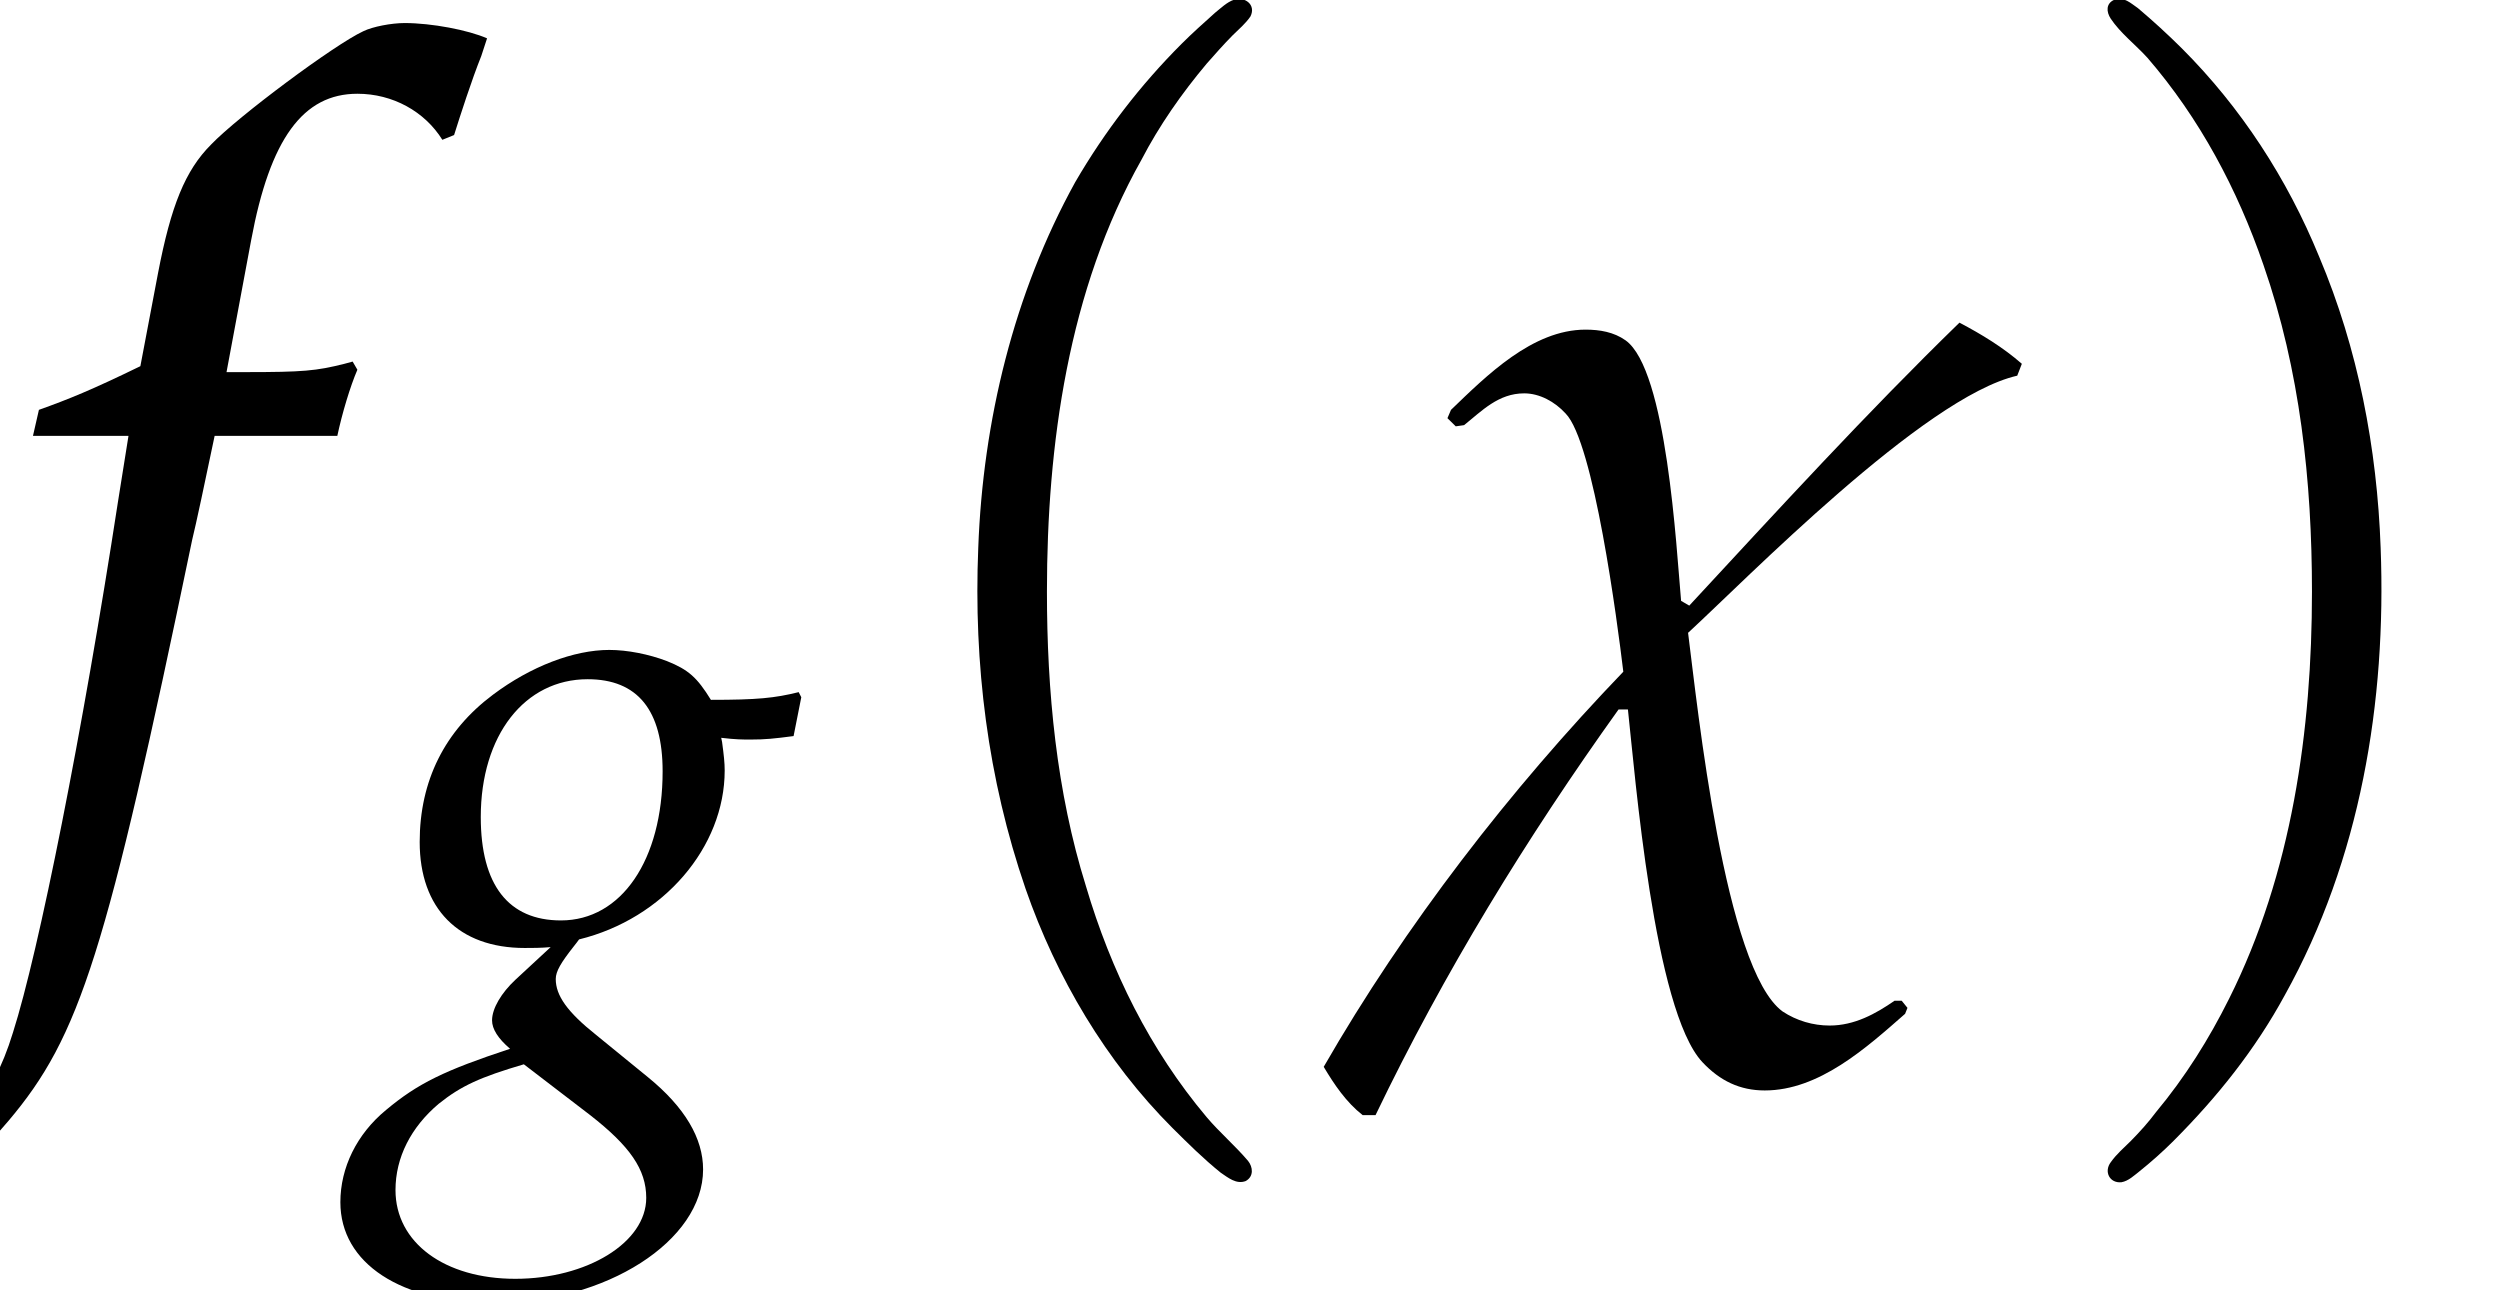 <?xml version='1.0' encoding='UTF-8'?>
<!-- This file was generated by dvisvgm 2.13.3 -->
<svg version='1.1' xmlns='http://www.w3.org/2000/svg' xmlns:xlink='http://www.w3.org/1999/xlink' width='23.041pt' height='11.889pt' viewBox='72.371 60.562 23.041 11.889'>
<defs>
<use id='g5-31' xlink:href='#g2-31' transform='scale(1.369)'/>
<path id='g0-112' d='M3.458-8.182C3.393-8.16 3.338-8.105 3.284-8.062C3.175-7.964 3.076-7.876 2.978-7.778C2.596-7.396 2.269-6.971 1.996-6.502C1.429-5.476 1.145-4.298 1.102-3.131C1.058-2.062 1.189-1.004 1.538 .011C1.822 .829 2.28 1.604 2.891 2.215C3.033 2.356 3.175 2.498 3.338 2.629C3.404 2.673 3.48 2.738 3.567 2.705C3.644 2.662 3.633 2.575 3.589 2.52C3.469 2.378 3.327 2.258 3.207 2.116C2.684 1.495 2.324 .764 2.095-.011C1.822-.884 1.735-1.811 1.735-2.727C1.735-4.08 1.931-5.509 2.607-6.709C2.771-7.025 2.978-7.32 3.207-7.593C3.284-7.68 3.36-7.767 3.447-7.855C3.502-7.909 3.567-7.964 3.611-8.029C3.665-8.138 3.556-8.215 3.458-8.182Z'/>
<path id='g0-113' d='M.687-8.182C.611-8.149 .611-8.073 .655-8.007C.742-7.876 .884-7.767 .993-7.647C1.473-7.091 1.822-6.436 2.062-5.738C2.4-4.767 2.509-3.742 2.509-2.727C2.509-1.451 2.324-.131 1.745 1.025C1.56 1.396 1.342 1.745 1.069 2.073C1.004 2.16 .927 2.247 .84 2.335C.775 2.4 .709 2.455 .655 2.531C.589 2.618 .644 2.727 .753 2.716C.818 2.705 .873 2.651 .916 2.618C1.025 2.531 1.135 2.433 1.233 2.335C1.636 1.931 1.985 1.495 2.258 .993C2.956-.262 3.196-1.713 3.142-3.131C3.109-4.047 2.935-4.964 2.575-5.815C2.28-6.535 1.855-7.189 1.309-7.735C1.178-7.865 1.047-7.985 .905-8.105C.84-8.149 .775-8.215 .687-8.182Z'/>
<path id='g2-31' d='M4.732-3.526C4.605-3.637 4.462-3.724 4.312-3.803C3.684-3.192 3.089-2.541 2.493-1.898L2.438-1.93C2.406-2.287 2.342-3.486 2.064-3.684C1.985-3.74 1.89-3.756 1.795-3.756C1.437-3.756 1.128-3.446 .889-3.216L.865-3.16L.921-3.105L.977-3.113C1.096-3.208 1.207-3.327 1.382-3.327C1.485-3.327 1.588-3.271 1.66-3.192C1.85-3.001 2.009-1.787 2.049-1.453C1.286-.659 .58 .254 .032 1.207C.103 1.326 .183 1.445 .294 1.532H.381C.842 .572 1.397-.333 2.017-1.199H2.08C2.128-.762 2.255 .826 2.581 1.175C2.7 1.302 2.835 1.366 3.001 1.366C3.367 1.366 3.684 1.08 3.946 .85L3.962 .81L3.923 .762H3.875C3.748 .85 3.605 .929 3.438 .929C3.327 .929 3.216 .897 3.121 .834C2.731 .548 2.549-1.215 2.485-1.715C2.866-2.064 4.073-3.303 4.701-3.446L4.732-3.526Z'/>
<use id='g6-102' xlink:href='#g3-102' transform='scale(1.369)'/>
<path id='g3-102' d='M2.271-3.041C2.303-3.192 2.358-3.375 2.406-3.486L2.374-3.541L2.319-3.526C2.128-3.478 2.041-3.47 1.652-3.47H1.525L1.691-4.359C1.818-5.042 2.041-5.344 2.406-5.344C2.644-5.344 2.859-5.225 2.978-5.034L3.057-5.066C3.097-5.193 3.176-5.439 3.24-5.598L3.279-5.717C3.152-5.773 2.906-5.82 2.724-5.82C2.636-5.82 2.509-5.796 2.446-5.765C2.255-5.677 1.604-5.193 1.421-5.002C1.247-4.828 1.151-4.59 1.064-4.137L.945-3.51C.619-3.351 .461-3.287 .262-3.216L.222-3.041H.865L.794-2.596C.556-1.048 .262 .429 .087 .977C-.056 1.445-.294 1.691-.58 1.691C-.762 1.691-.85 1.636-.993 1.461L-1.104 1.493C-1.135 1.675-1.247 2.057-1.286 2.128C-1.215 2.168-1.096 2.192-1.008 2.192C-.683 2.192-.254 1.945 .056 1.572C.54 1 .715 .445 1.294-2.342C1.318-2.438 1.382-2.739 1.445-3.041H2.271Z'/>
<path id='g3-103' d='M3.216-3.017C3.351-3.001 3.414-3.001 3.486-3.001C3.621-3.001 3.7-3.009 3.883-3.033L3.954-3.391L3.93-3.438C3.708-3.383 3.549-3.367 3.121-3.367C2.994-3.573 2.914-3.645 2.716-3.724C2.549-3.788 2.35-3.827 2.184-3.827C1.858-3.827 1.461-3.676 1.112-3.414C.667-3.081 .437-2.62 .437-2.057C.437-1.445 .794-1.08 1.405-1.08C1.469-1.08 1.556-1.08 1.644-1.088L1.318-.786C1.191-.667 1.104-.524 1.104-.413C1.104-.333 1.159-.246 1.27-.151C.667 .048 .421 .167 .127 .413C-.143 .635-.294 .945-.294 1.263C-.294 1.826 .262 2.192 1.128 2.192C2.152 2.192 3.049 1.62 3.049 .961C3.049 .675 2.882 .389 2.541 .111L2.064-.278C1.795-.492 1.691-.643 1.691-.794C1.691-.865 1.739-.945 1.858-1.096C1.882-1.128 1.89-1.135 1.906-1.159C2.684-1.35 3.248-2.009 3.248-2.716C3.248-2.787 3.24-2.859 3.224-2.978L3.216-3.017ZM2.009 .461C2.374 .746 2.525 .961 2.525 1.223C2.525 1.636 1.977 1.969 1.318 1.969C.667 1.969 .214 1.636 .214 1.151C.214 .85 .357 .572 .611 .357C.818 .191 .993 .111 1.397-.008L2.009 .461ZM1.985-3.557C2.446-3.557 2.676-3.271 2.676-2.708C2.676-1.89 2.295-1.334 1.739-1.334C1.255-1.334 1-1.66 1-2.287C1-3.041 1.405-3.557 1.985-3.557Z'/>
</defs>
<g id='page1'>
<use x='72.371' y='68.742' xlink:href='#g6-102'/>
<use x='75.802' y='70.379' xlink:href='#g3-103'/>
<use x='80.285' y='68.742' xlink:href='#g0-112'/>
<use x='84.527' y='68.742' xlink:href='#g5-31'/>
<use x='91.17' y='68.742' xlink:href='#g0-113'/>
</g>
</svg><!--Rendered by QuickLaTeX.com-->